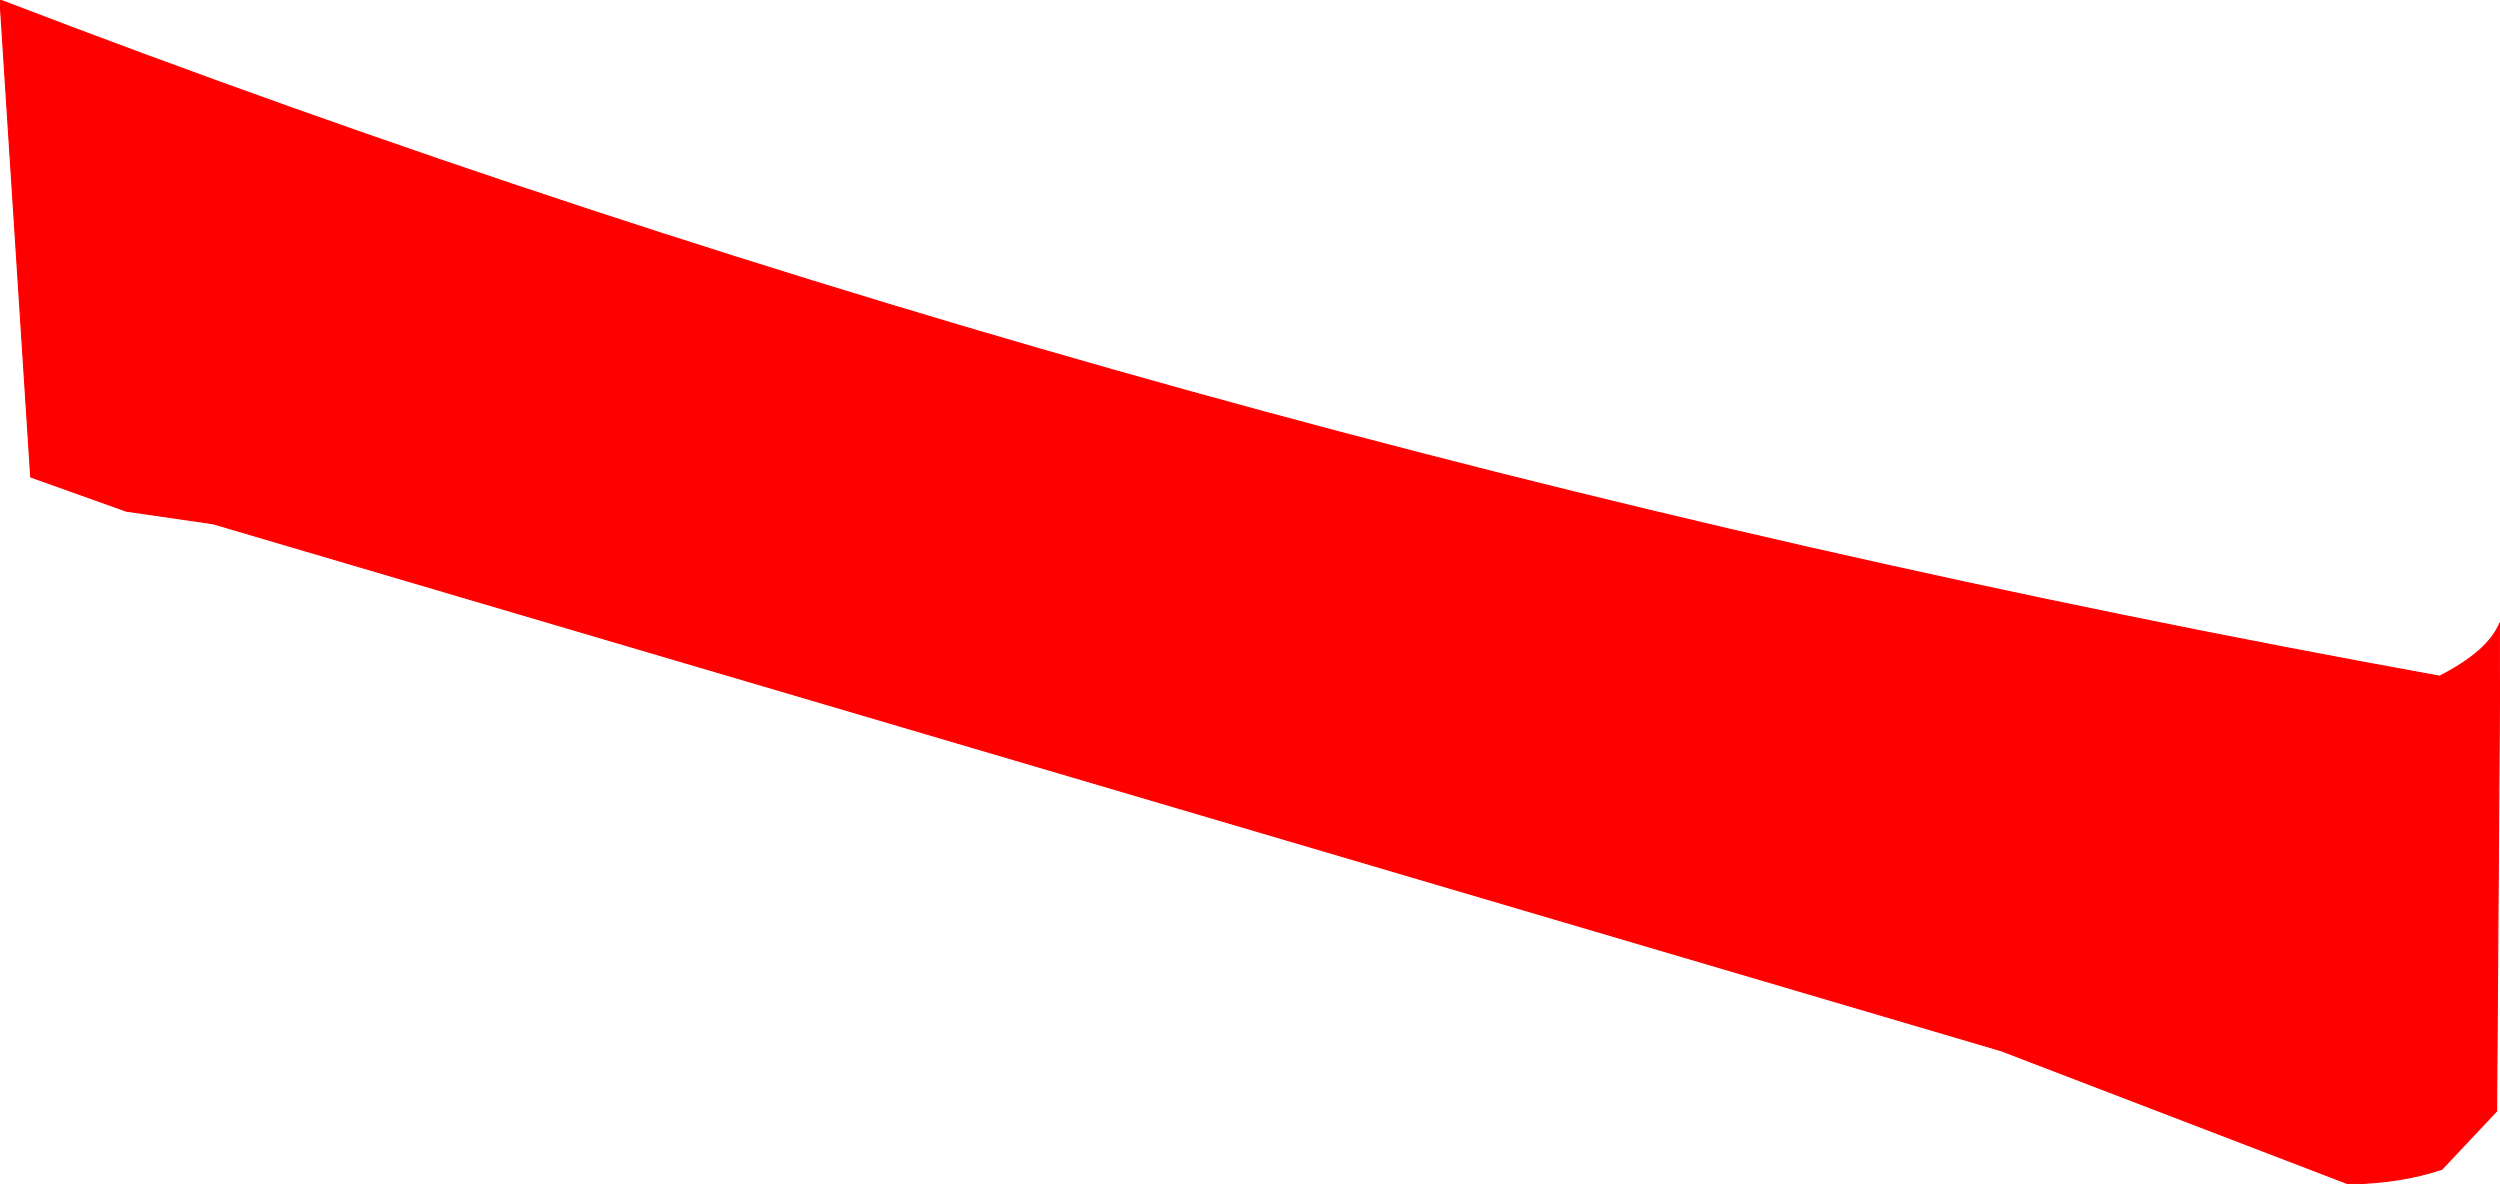 <?xml version="1.0" encoding="UTF-8" standalone="no"?>
<svg xmlns:xlink="http://www.w3.org/1999/xlink" height="52.0px" width="109.8px" xmlns="http://www.w3.org/2000/svg">
  <g transform="matrix(1.0, 0.0, 0.0, 1.0, 74.4, -18.9)">
    <path d="M35.4 46.25 L35.25 67.7 32.85 70.25 Q31.1 70.85 28.75 70.9 L13.5 65.05 -65.05 41.9 -68.85 41.35 -73.05 39.85 -74.4 18.9 Q-23.6 38.4 32.75 48.6 34.9 47.5 35.4 46.25" fill="#ff0000" fill-rule="evenodd" stroke="none"/>
    <path d="M35.4 46.25 L35.25 67.7 32.85 70.25 Q31.1 70.85 28.75 70.9 L13.5 65.05 -65.05 41.9 -68.85 41.35 -73.05 39.85 -74.4 18.9 Q-23.6 38.4 32.75 48.6 34.9 47.5 35.4 46.25 Z" fill="none" stroke="#ff0000" stroke-linecap="round" stroke-linejoin="round" stroke-width="0.05"/>
  </g>
</svg>
